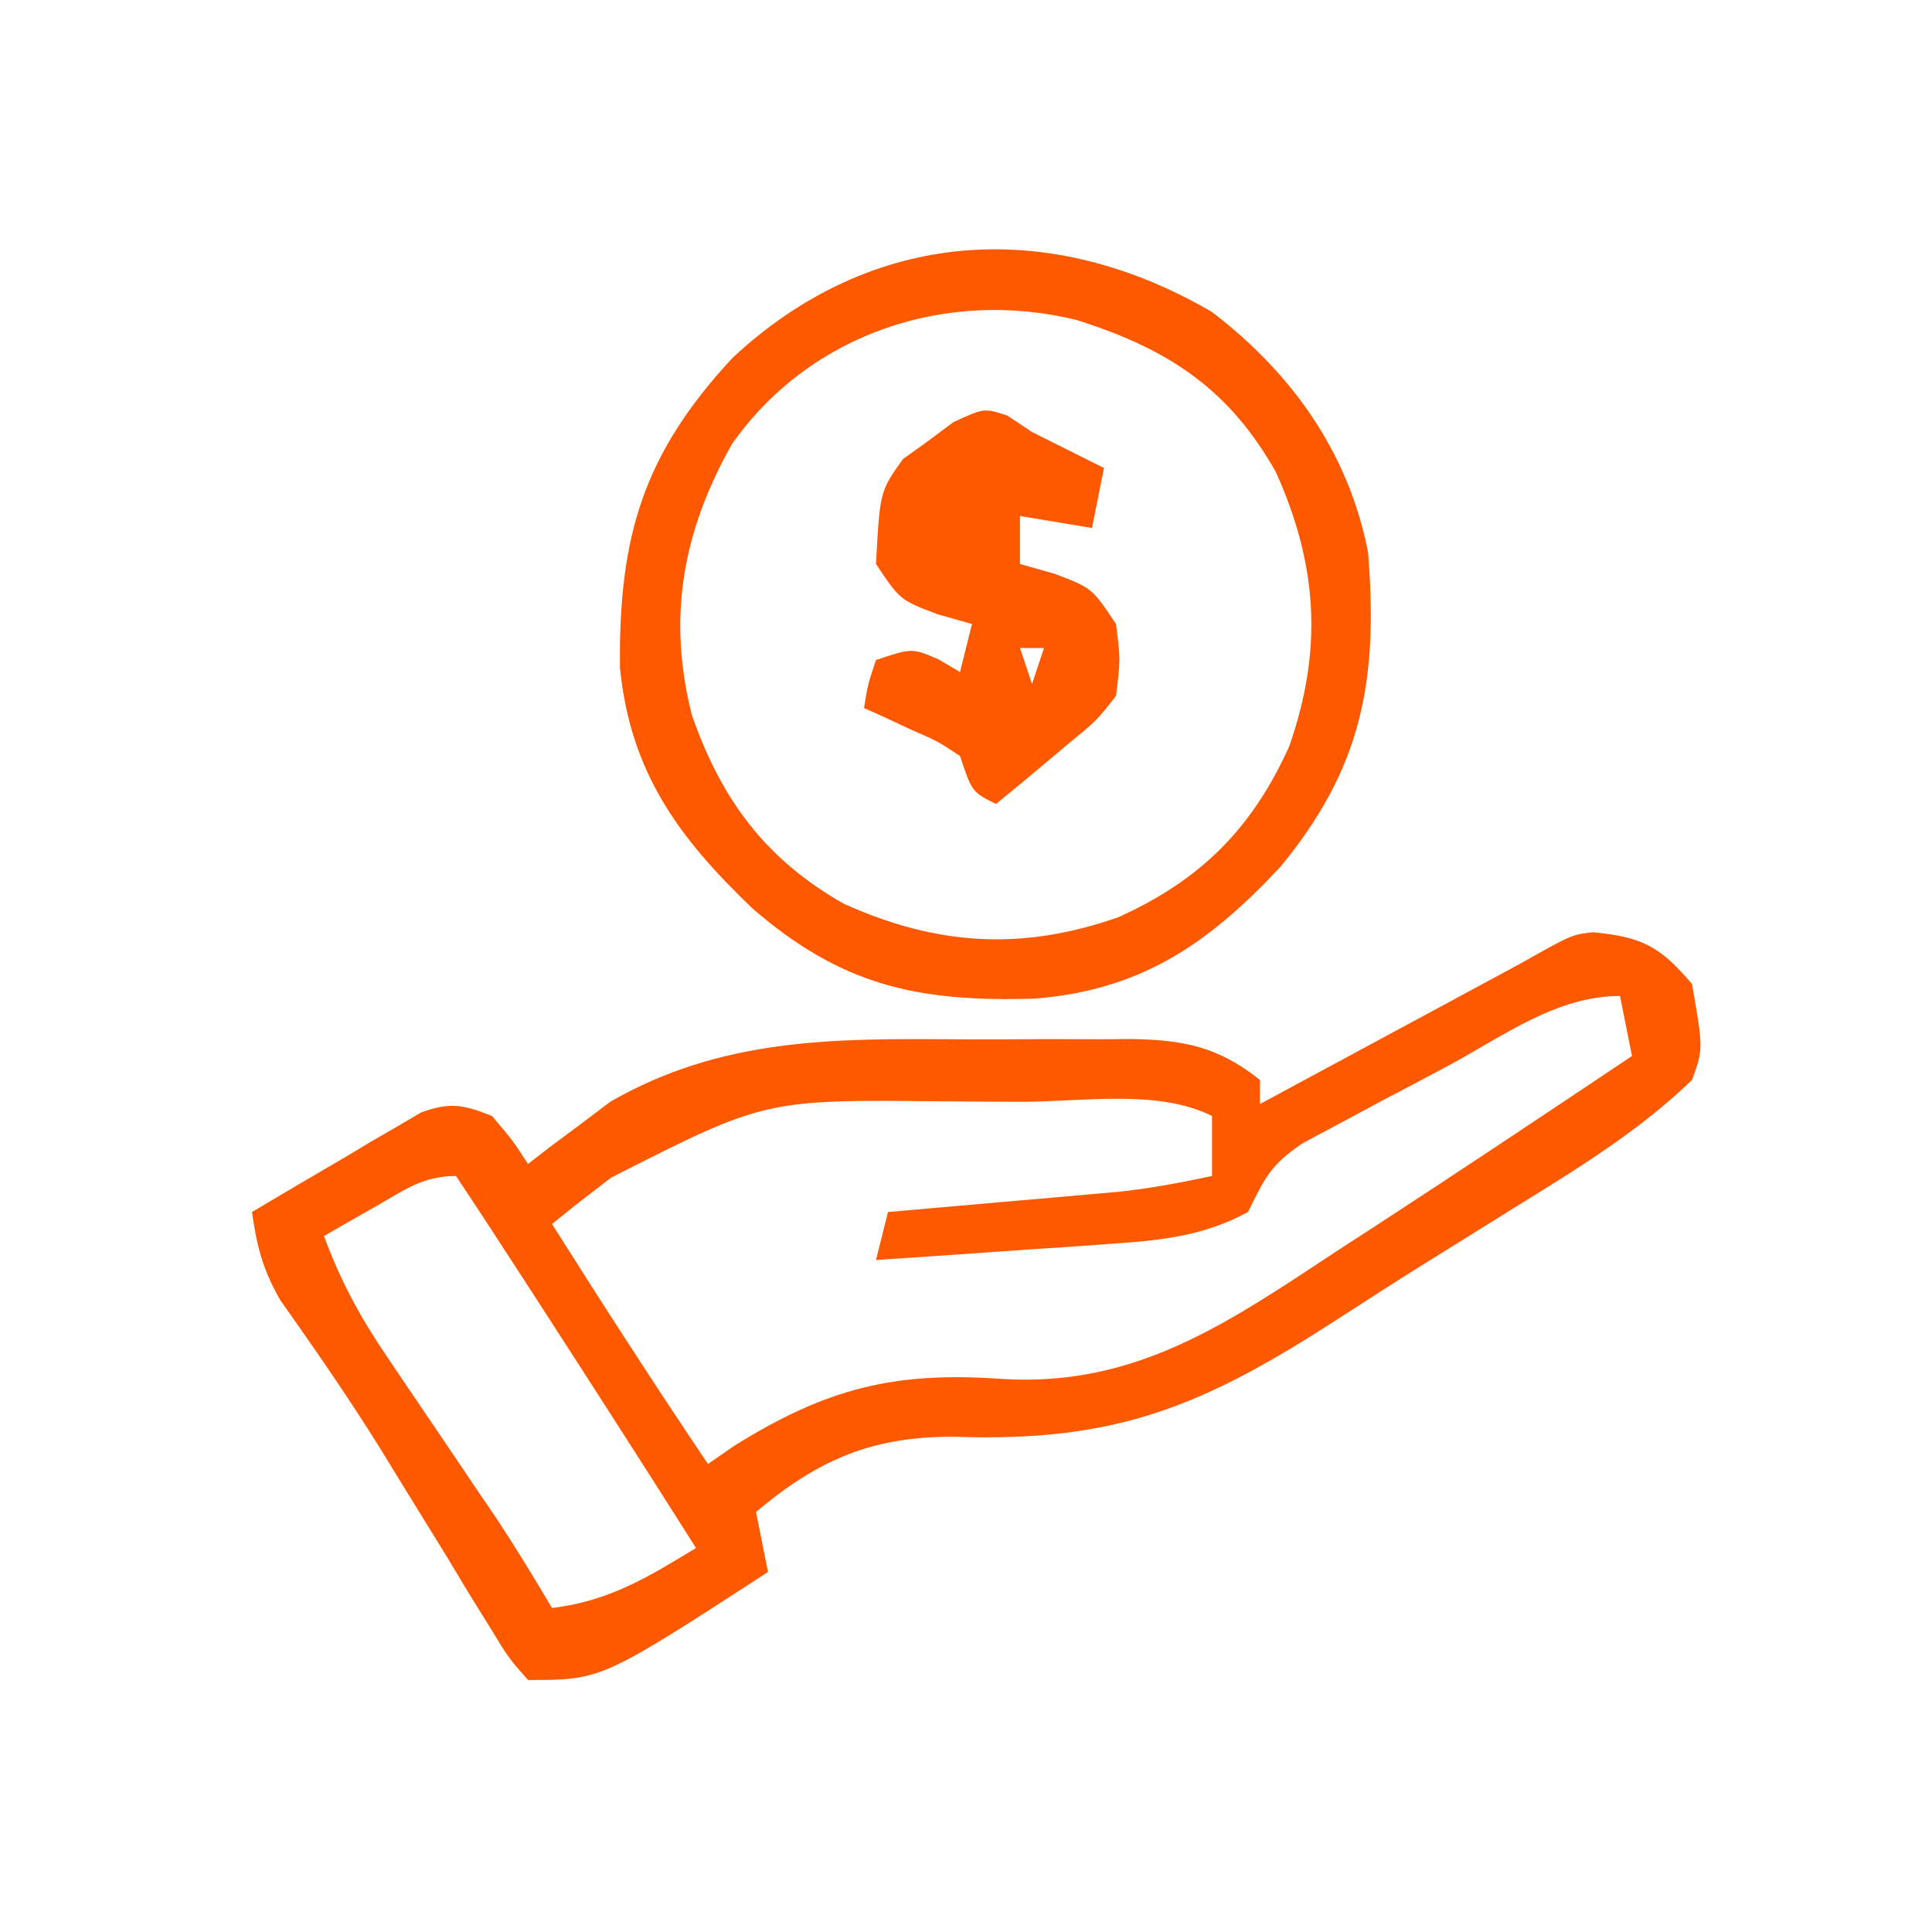 <svg xmlns="http://www.w3.org/2000/svg" width="161" height="161"><path d="M0 0 C4.106 0.395 5.578 1.169 8.25 4.312 C9.193 9.715 9.193 9.715 8.25 12.312 C3.793 16.608 -1.379 19.753 -6.625 23 C-8.318 24.055 -10.01 25.109 -11.703 26.164 C-12.548 26.689 -13.393 27.214 -14.264 27.755 C-16.601 29.219 -18.921 30.709 -21.234 32.211 C-32.505 39.504 -39.687 42.493 -53.065 42.045 C-59.902 41.969 -64.478 43.862 -69.75 48.312 C-69.255 50.788 -69.255 50.788 -68.75 53.312 C-82.619 62.312 -82.619 62.312 -88.75 62.312 C-90.362 60.483 -90.362 60.483 -91.922 57.922 C-92.5 56.99 -93.079 56.058 -93.675 55.097 C-94.277 54.096 -94.88 53.094 -95.5 52.062 C-96.748 50.037 -97.996 48.012 -99.246 45.988 C-99.847 45.008 -100.447 44.028 -101.066 43.018 C-103.696 38.792 -106.526 34.72 -109.395 30.652 C-110.83 28.174 -111.363 26.135 -111.75 23.312 C-109.175 21.776 -106.591 20.259 -104 18.75 C-103.27 18.312 -102.541 17.875 -101.789 17.424 C-101.08 17.015 -100.371 16.605 -99.641 16.184 C-98.991 15.801 -98.342 15.419 -97.673 15.025 C-95.261 14.131 -94.116 14.367 -91.75 15.312 C-90 17.375 -90 17.375 -88.75 19.312 C-88.144 18.842 -87.538 18.371 -86.914 17.887 C-86.076 17.264 -85.238 16.641 -84.375 16 C-83.563 15.385 -82.751 14.77 -81.914 14.137 C-72.658 8.8 -63.288 8.84 -52.889 8.921 C-50.425 8.938 -47.962 8.921 -45.498 8.902 C-43.919 8.904 -42.34 8.908 -40.762 8.914 C-40.031 8.908 -39.301 8.902 -38.549 8.896 C-34.144 8.956 -31.223 9.533 -27.75 12.312 C-27.75 12.973 -27.75 13.633 -27.75 14.312 C-23.769 12.17 -19.791 10.023 -15.812 7.875 C-14.676 7.263 -13.54 6.652 -12.369 6.021 C-11.29 5.438 -10.21 4.855 -9.098 4.254 C-7.597 3.445 -7.597 3.445 -6.067 2.619 C-1.782 0.203 -1.782 0.203 0 0 Z M-11.975 11.074 C-13.803 12.057 -15.64 13.021 -17.479 13.984 C-18.632 14.603 -19.785 15.222 -20.973 15.859 C-22.032 16.425 -23.092 16.991 -24.184 17.573 C-26.92 19.428 -27.335 20.473 -28.75 23.312 C-32.397 25.284 -35.829 25.663 -39.926 25.945 C-41.083 26.029 -42.24 26.113 -43.432 26.199 C-44.63 26.278 -45.828 26.356 -47.062 26.438 C-48.889 26.567 -48.889 26.567 -50.752 26.699 C-53.751 26.911 -56.75 27.115 -59.75 27.312 C-59.42 25.992 -59.09 24.672 -58.75 23.312 C-58.11 23.257 -57.469 23.202 -56.81 23.145 C-53.894 22.891 -50.978 22.633 -48.062 22.375 C-47.055 22.288 -46.048 22.201 -45.01 22.111 C-44.033 22.024 -43.057 21.937 -42.051 21.848 C-41.155 21.769 -40.26 21.691 -39.337 21.61 C-36.767 21.314 -34.278 20.856 -31.75 20.312 C-31.75 18.663 -31.75 17.012 -31.75 15.312 C-36.263 13.056 -42.482 14.127 -47.506 14.127 C-49.779 14.125 -52.053 14.107 -54.326 14.088 C-69.004 13.939 -69.004 13.939 -81.812 20.438 C-82.752 21.162 -83.692 21.886 -84.66 22.633 C-85.35 23.187 -86.039 23.741 -86.75 24.312 C-82.501 31.038 -78.196 37.716 -73.75 44.312 C-73.02 43.807 -72.291 43.302 -71.539 42.781 C-63.915 38.037 -58.28 36.579 -49.284 37.221 C-38.161 37.93 -30.473 32.592 -21.438 26.625 C-20.386 25.942 -19.335 25.26 -18.252 24.557 C-11.046 19.867 -3.896 15.093 3.25 10.312 C2.755 7.838 2.755 7.838 2.25 5.312 C-3.024 5.312 -7.41 8.611 -11.975 11.074 Z M-101.375 22.812 C-102.192 23.277 -103.01 23.741 -103.852 24.219 C-104.478 24.58 -105.105 24.941 -105.75 25.312 C-104.413 28.964 -102.777 32.003 -100.598 35.219 C-99.986 36.128 -99.374 37.036 -98.744 37.973 C-98.107 38.91 -97.469 39.847 -96.812 40.812 C-95.552 42.676 -94.293 44.541 -93.035 46.406 C-92.477 47.228 -91.919 48.05 -91.344 48.896 C-89.739 51.329 -88.231 53.803 -86.75 56.312 C-81.995 55.736 -78.78 53.762 -74.75 51.312 C-78.984 44.622 -83.261 37.96 -87.562 31.312 C-88.042 30.571 -88.522 29.829 -89.017 29.065 C-90.913 26.137 -92.815 23.215 -94.75 20.312 C-97.493 20.312 -99.005 21.458 -101.375 22.812 Z " fill="#FF5900" transform="translate(132.75,77.688)"></path><path d="M0 0 C6.666 5.108 11.371 11.687 13 20 C13.87 30.653 12.522 37.984 5.688 46.25 C-0.246 52.601 -5.881 56.521 -14.793 57.219 C-24.531 57.515 -30.88 56.132 -38.312 49.688 C-44.444 43.813 -48.457 38.389 -49.336 29.668 C-49.459 18.721 -47.413 11.837 -39.926 3.789 C-28.329 -6.984 -13.564 -7.912 0 0 Z M-40 11 C-44.118 18.292 -45.405 25.455 -43.34 33.605 C-40.883 40.637 -37.196 45.623 -30.676 49.316 C-22.918 52.812 -15.856 53.248 -7.812 50.438 C-0.954 47.347 3.347 43.046 6.438 36.188 C9.247 28.147 8.818 21.077 5.312 13.324 C1.372 6.346 -3.733 3.041 -11.309 0.66 C-22.096 -1.986 -33.506 1.771 -40 11 Z " fill="#FF5900" transform="translate(101,26)"></path><path d="M0 0 C0.681 0.454 1.361 0.907 2.062 1.375 C3.135 1.911 4.207 2.447 5.312 3 C6.22 3.454 7.128 3.908 8.062 4.375 C7.732 6.025 7.402 7.675 7.062 9.375 C4.093 8.88 4.093 8.88 1.062 8.375 C1.062 9.695 1.062 11.015 1.062 12.375 C2.011 12.643 2.96 12.911 3.938 13.188 C7.062 14.375 7.062 14.375 9.062 17.375 C9.438 20.312 9.438 20.312 9.062 23.375 C7.438 25.438 7.438 25.438 5.062 27.375 C4.27 28.046 4.27 28.046 3.461 28.73 C2.007 29.96 0.536 31.169 -0.938 32.375 C-2.938 31.375 -2.938 31.375 -3.938 28.375 C-5.798 27.142 -5.798 27.142 -8 26.188 C-8.733 25.843 -9.467 25.499 -10.223 25.145 C-11.072 24.764 -11.072 24.764 -11.938 24.375 C-11.625 22.438 -11.625 22.438 -10.938 20.375 C-7.938 19.375 -7.938 19.375 -5.75 20.312 C-5.152 20.663 -4.554 21.014 -3.938 21.375 C-3.607 20.055 -3.277 18.735 -2.938 17.375 C-3.886 17.107 -4.835 16.839 -5.812 16.562 C-8.938 15.375 -8.938 15.375 -10.938 12.375 C-10.613 6.321 -10.613 6.321 -8.688 3.625 C-8.11 3.212 -7.532 2.8 -6.938 2.375 C-6.133 1.777 -5.329 1.179 -4.5 0.562 C-1.938 -0.625 -1.938 -0.625 0 0 Z M-3.938 7.375 C-3.938 10.375 -3.938 10.375 -3.938 10.375 Z M1.062 19.375 C1.393 20.365 1.722 21.355 2.062 22.375 C2.393 21.385 2.723 20.395 3.062 19.375 C2.402 19.375 1.742 19.375 1.062 19.375 Z " fill="#FF5900" transform="translate(83.938,34.625)"></path></svg>